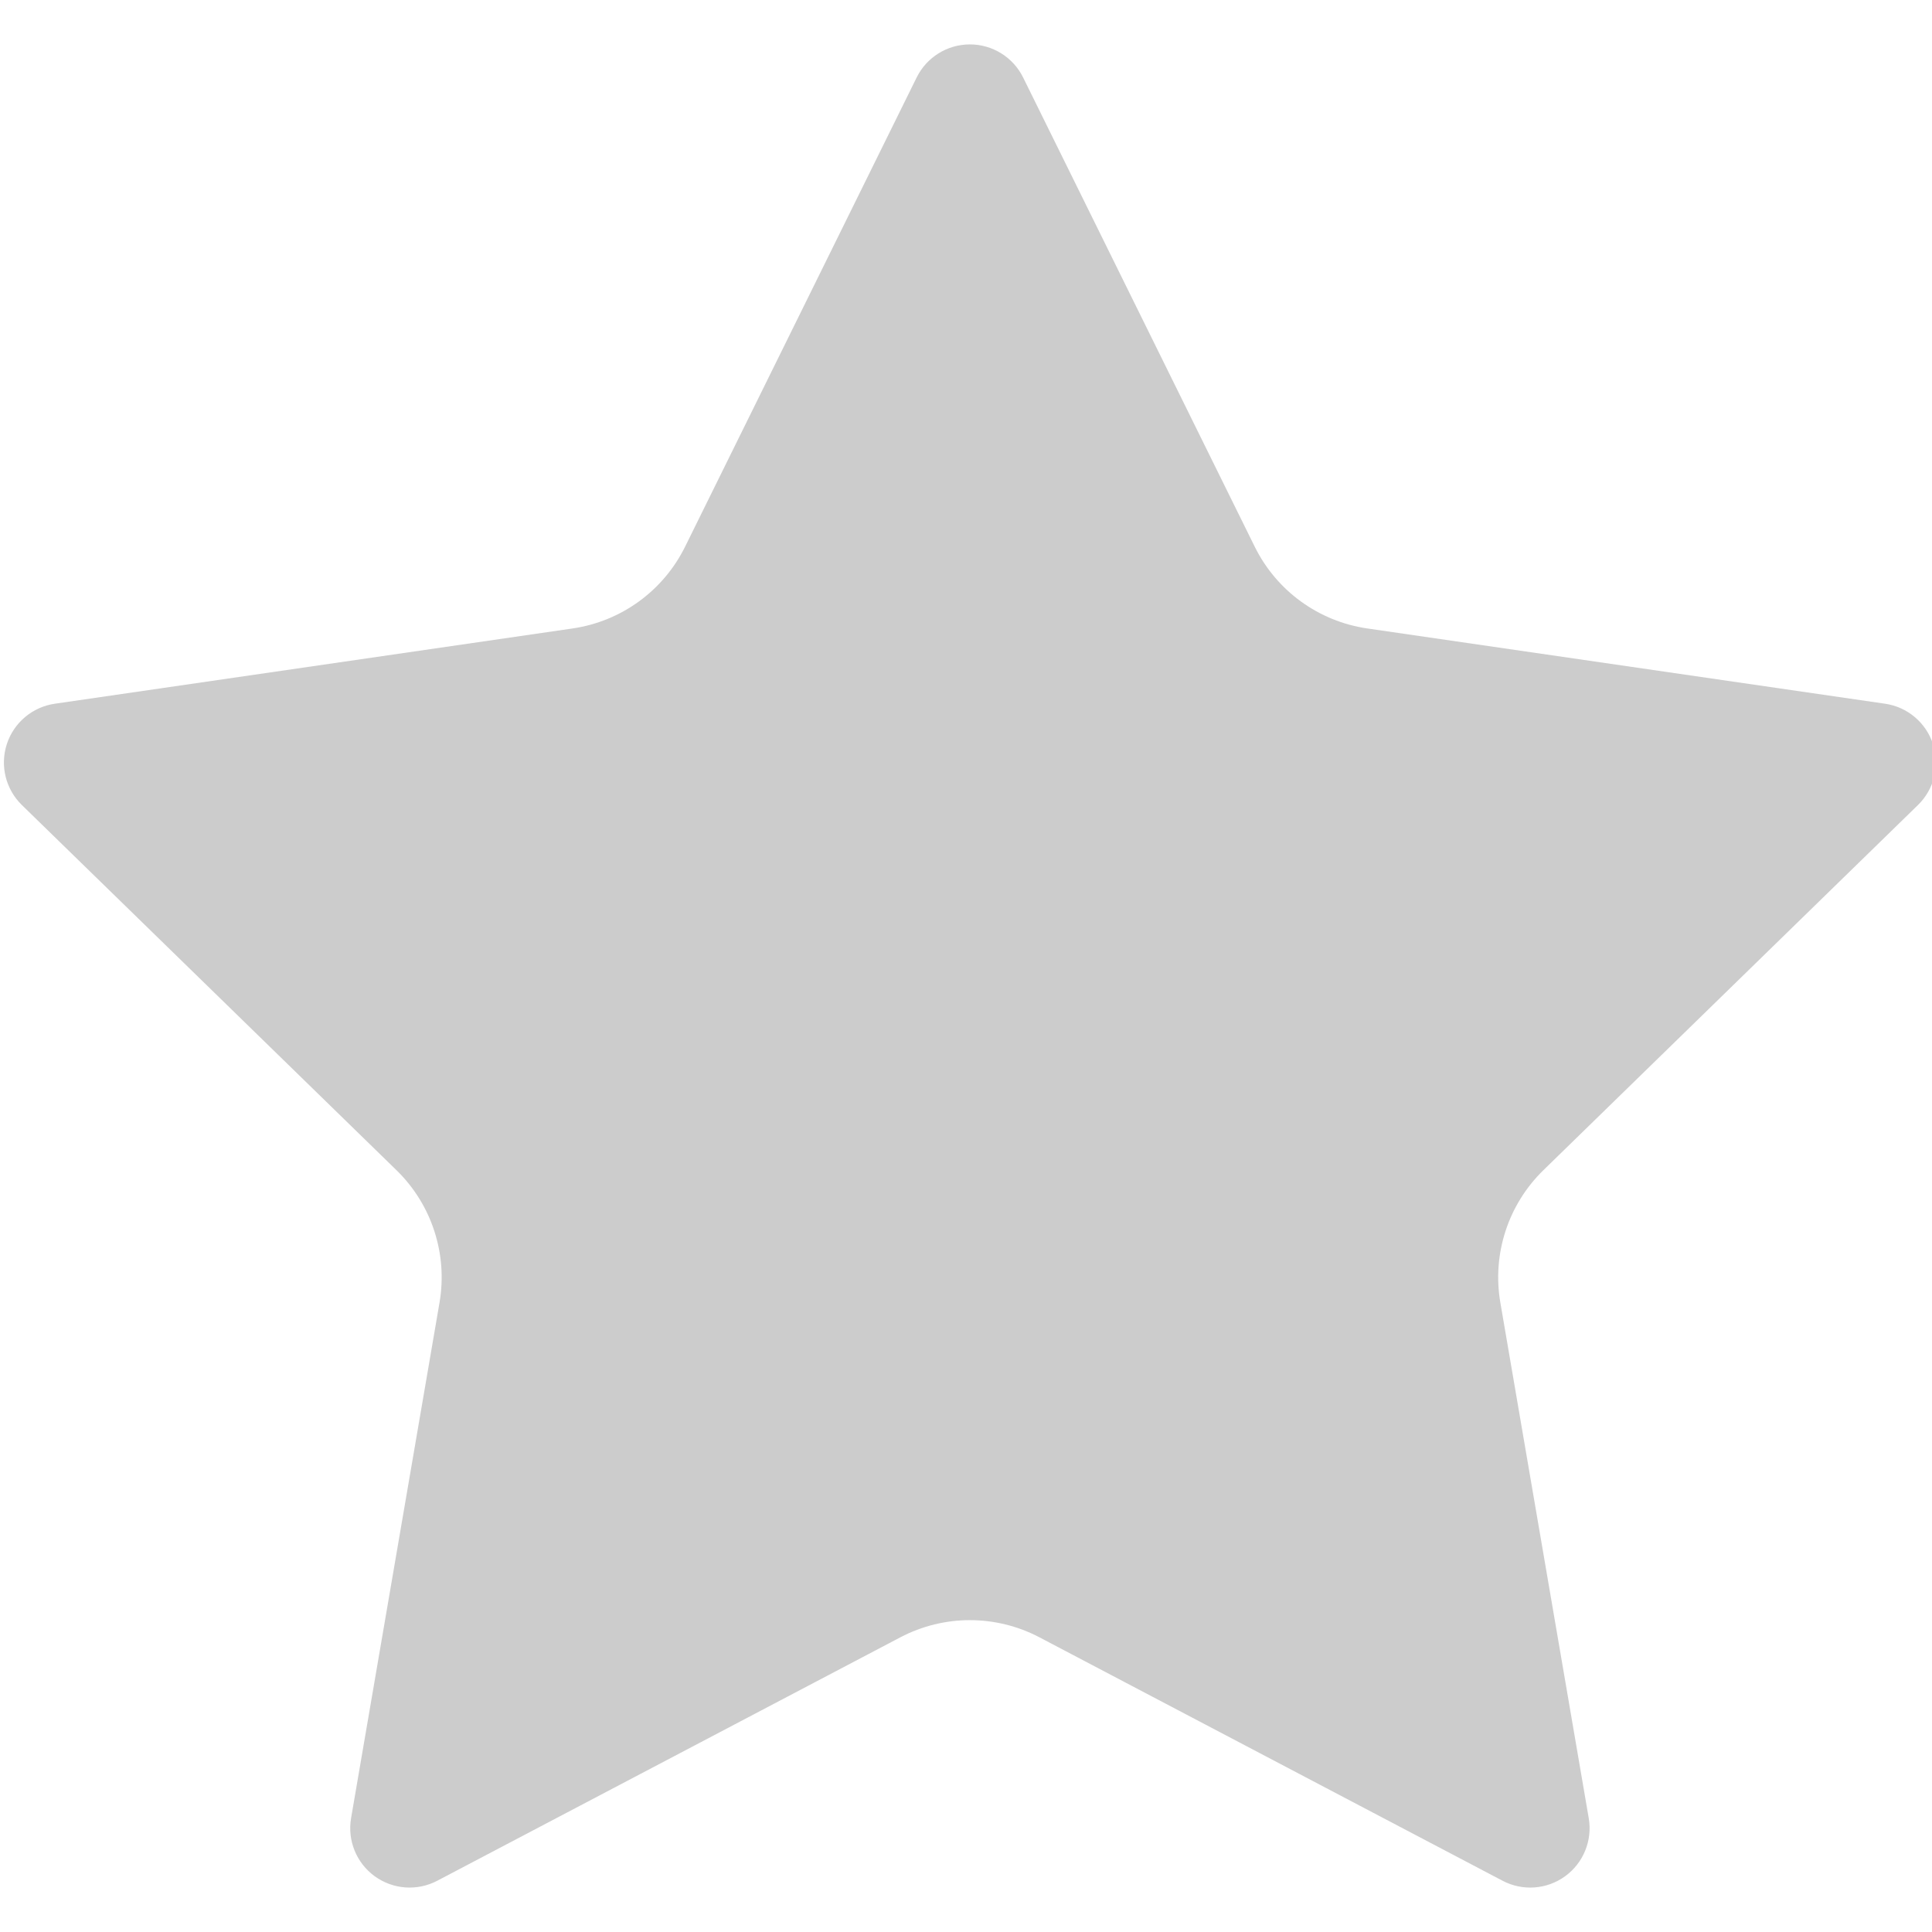 <svg width="492.892" height="492.892" xmlns="http://www.w3.org/2000/svg" xml:space="preserve" version="1.1">
 <g>
  <title>Layer 1</title>
  <g id="svg_1">
   <g id="svg_2">
    <path id="svg_3" d="m233.855,19.773c2.552,-5.17 7.817,-8.443 13.583,-8.443c5.766,-0.001 11.032,3.272 13.584,8.442l59.083,119.697c5.556,11.255 16.294,19.058 28.716,20.862l132.1,19.203c5.706,0.83 10.446,4.826 12.229,10.31c1.78,5.483 0.296,11.503 -3.833,15.528l-95.581,93.181c-8.988,8.763 -13.089,21.386 -10.969,33.756l22.553,131.547c0.974,5.683 -1.362,11.426 -6.027,14.812c-4.664,3.391 -10.848,3.836 -15.951,1.153l-118.156,-62.106c-11.11,-5.84 -24.383,-5.84 -35.495,0.002l-118.145,62.103c-5.104,2.683 -11.288,2.234 -15.952,-1.154c-4.665,-3.389 -7,-9.133 -6.026,-14.814l22.563,-131.537c2.123,-12.374 -1.979,-24.999 -10.969,-33.764l-95.587,-93.178c-4.128,-4.025 -5.615,-10.045 -3.833,-15.528c1.782,-5.483 6.522,-9.479 12.228,-10.31l132.096,-19.202c12.422,-1.806 23.161,-9.608 28.717,-20.865l59.072,-119.695z" fill="#cccccc"/>
   </g>
  </g>
  <g id="svg_4"/>
  <g id="svg_5"/>
  <g id="svg_6"/>
  <g id="svg_7"/>
  <g id="svg_8"/>
  <g id="svg_9"/>
  <g id="svg_10"/>
  <g id="svg_11"/>
  <g id="svg_12"/>
  <g id="svg_13"/>
  <g id="svg_14"/>
  <g id="svg_15"/>
  <g id="svg_16"/>
  <g id="svg_17"/>
  <g id="svg_18"/>
 </g>

</svg>
